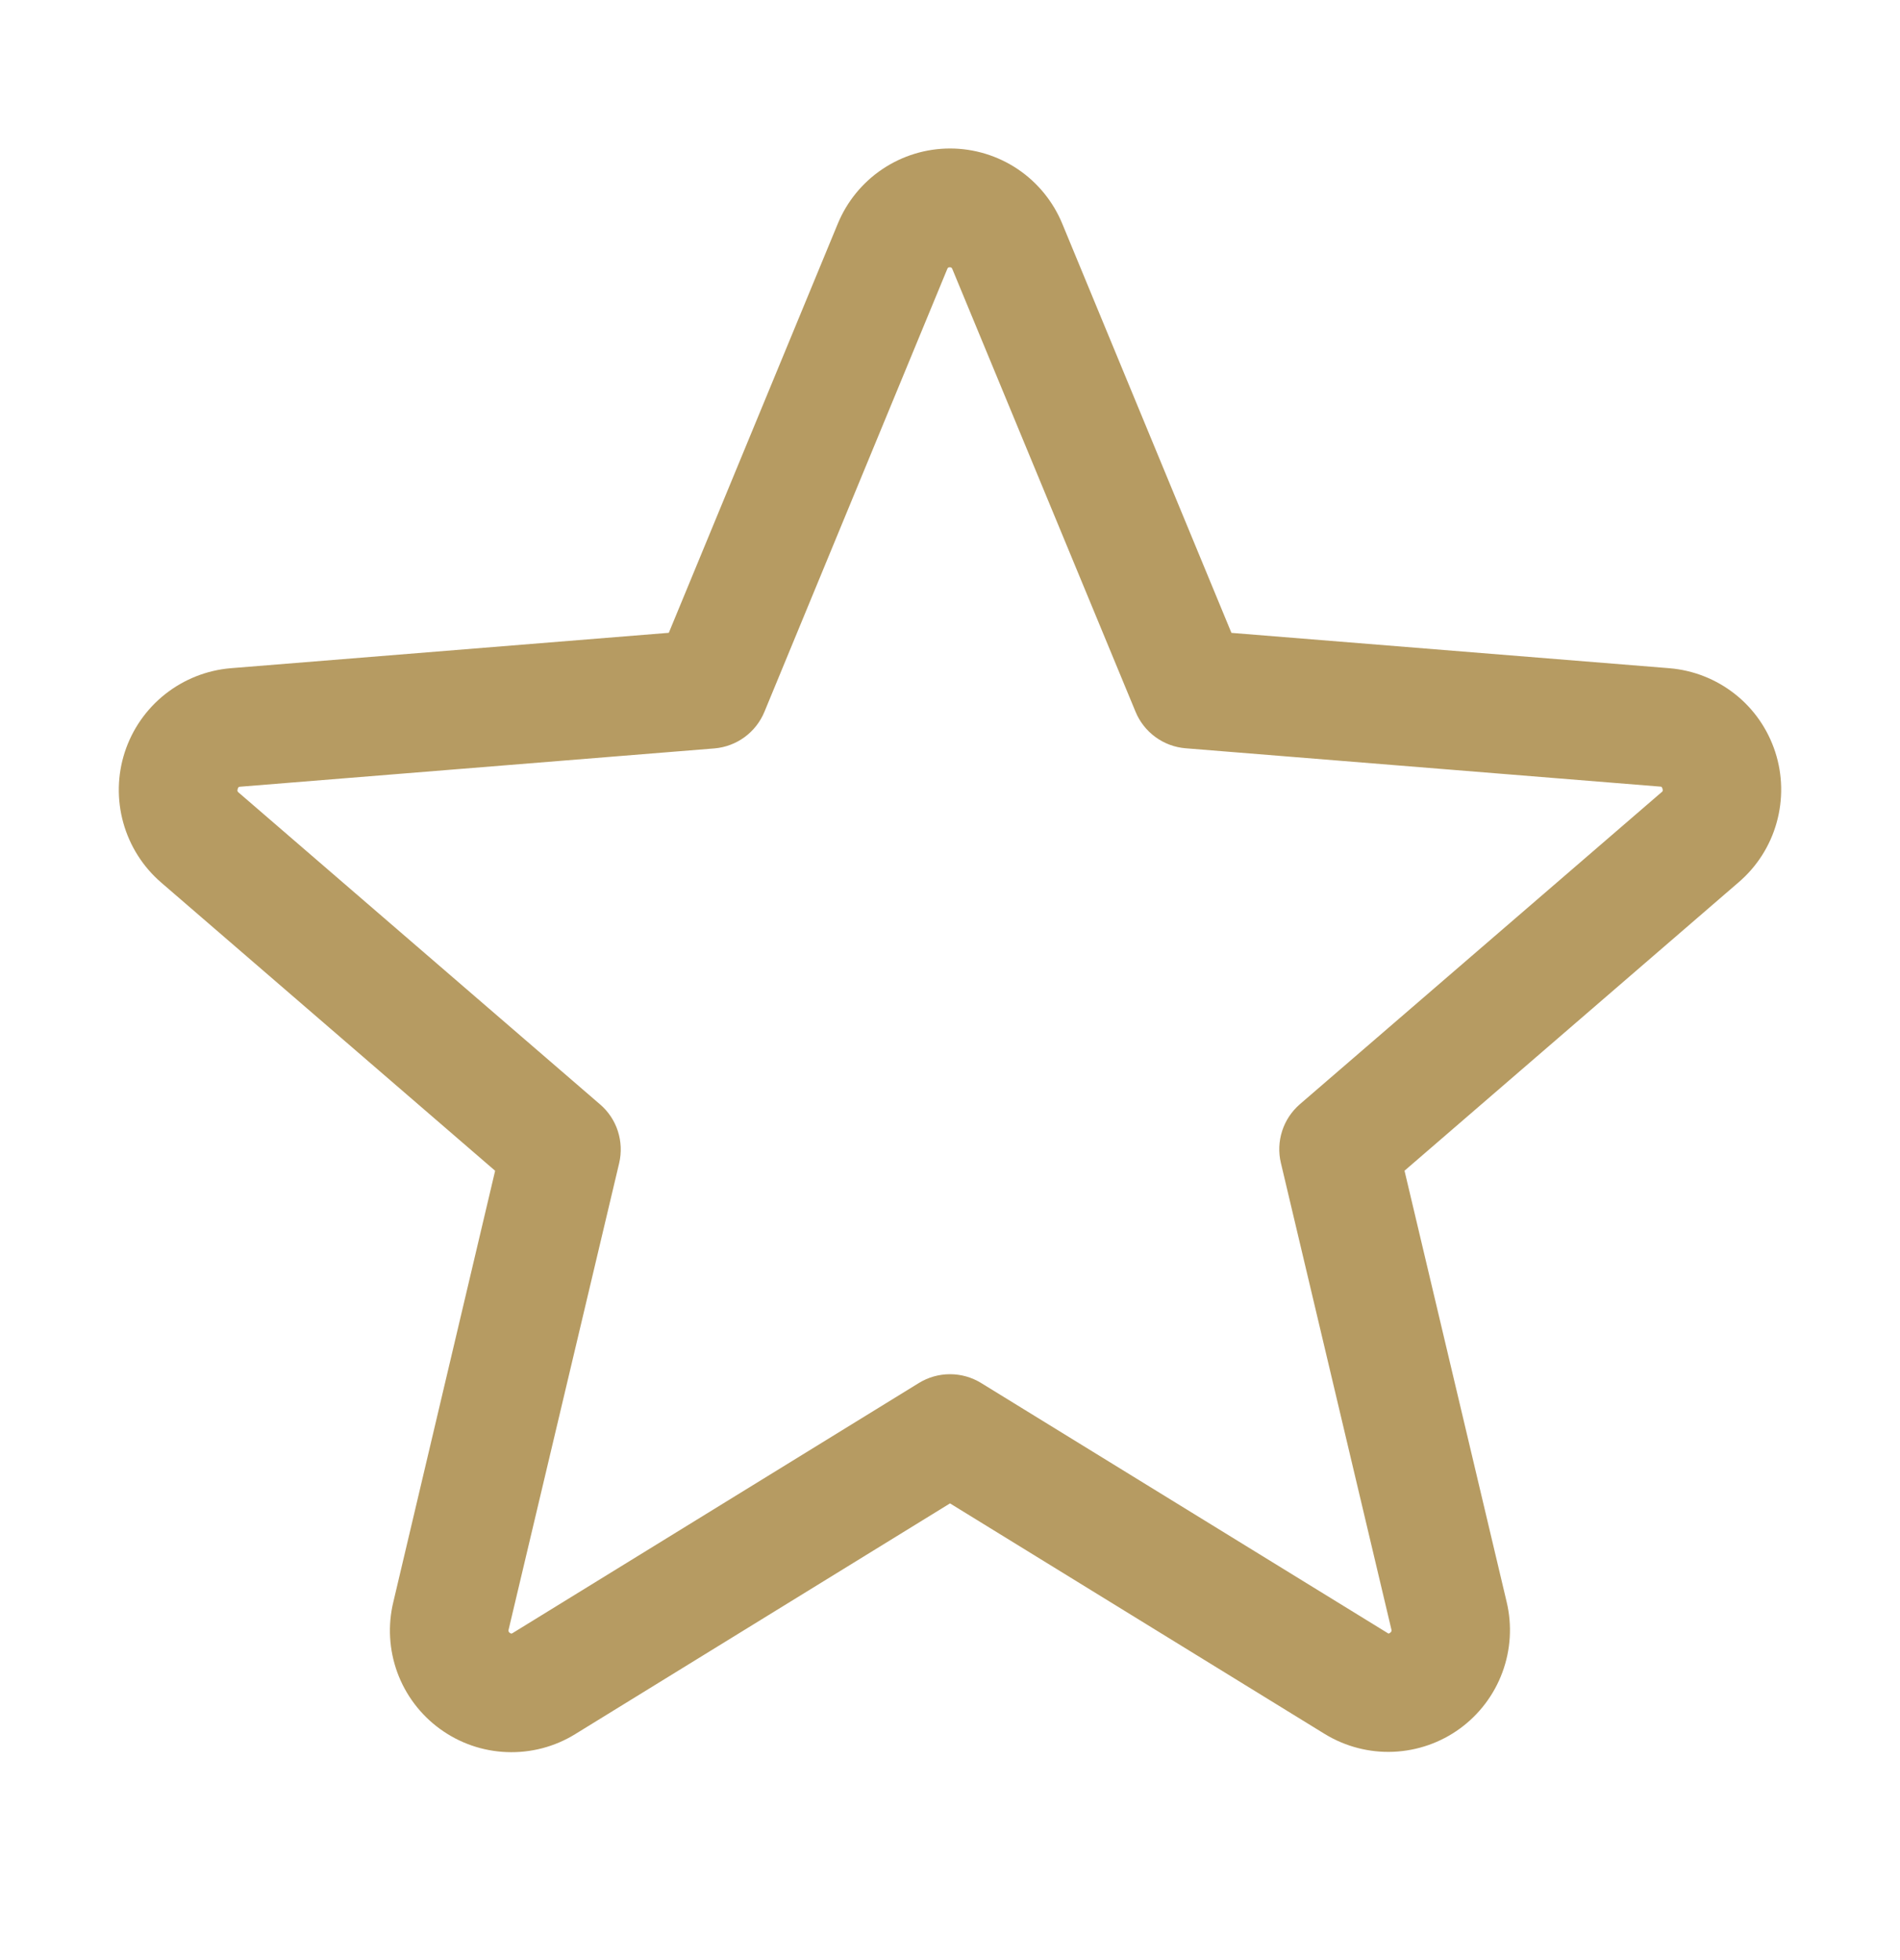 <svg width="32" height="33" viewBox="0 0 32 33" fill="none" xmlns="http://www.w3.org/2000/svg">
<path d="M29.898 12.658C29.772 12.273 29.537 11.934 29.219 11.684C28.902 11.434 28.518 11.283 28.115 11.25L20.74 10.655L17.892 3.769C17.738 3.394 17.476 3.073 17.14 2.847C16.803 2.621 16.406 2.5 16.001 2.5C15.595 2.5 15.199 2.621 14.862 2.847C14.525 3.073 14.263 3.394 14.109 3.769L11.264 10.654L3.885 11.25C3.481 11.284 3.097 11.437 2.78 11.688C2.462 11.94 2.226 12.28 2.101 12.665C1.976 13.05 1.968 13.464 2.077 13.854C2.186 14.244 2.407 14.593 2.714 14.858L8.339 19.711L6.625 26.969C6.529 27.363 6.553 27.777 6.692 28.158C6.832 28.539 7.082 28.87 7.41 29.108C7.738 29.347 8.13 29.483 8.535 29.498C8.941 29.514 9.342 29.409 9.687 29.196L16 25.311L22.316 29.196C22.662 29.406 23.062 29.51 23.466 29.493C23.87 29.476 24.261 29.34 24.588 29.102C24.915 28.863 25.164 28.534 25.304 28.154C25.444 27.775 25.469 27.362 25.375 26.969L23.655 19.71L29.28 14.856C29.589 14.592 29.813 14.242 29.922 13.851C30.032 13.459 30.024 13.044 29.898 12.658ZM27.98 13.341L21.892 18.591C21.754 18.711 21.65 18.866 21.594 19.041C21.538 19.215 21.53 19.402 21.573 19.58L23.433 27.43C23.437 27.441 23.438 27.453 23.434 27.464C23.43 27.476 23.422 27.485 23.411 27.49C23.389 27.508 23.383 27.504 23.364 27.49L16.524 23.284C16.366 23.187 16.185 23.136 16 23.136C15.815 23.136 15.634 23.187 15.476 23.284L8.636 27.493C8.617 27.504 8.612 27.508 8.589 27.493C8.578 27.487 8.57 27.478 8.566 27.467C8.562 27.456 8.563 27.443 8.567 27.433L10.428 19.583C10.47 19.404 10.462 19.218 10.406 19.043C10.35 18.869 10.246 18.713 10.107 18.594L4.02 13.344C4.005 13.331 3.991 13.32 4.004 13.281C4.016 13.243 4.026 13.248 4.045 13.245L12.035 12.6C12.218 12.584 12.394 12.518 12.542 12.409C12.69 12.3 12.805 12.153 12.875 11.983L15.953 4.531C15.963 4.51 15.966 4.5 15.996 4.5C16.026 4.5 16.03 4.51 16.04 4.531L19.125 11.983C19.195 12.153 19.311 12.3 19.46 12.409C19.609 12.518 19.785 12.583 19.969 12.598L27.959 13.243C27.977 13.243 27.989 13.243 28 13.279C28.011 13.315 28 13.329 27.98 13.341Z" fill="#B69B62"/>
</svg>
